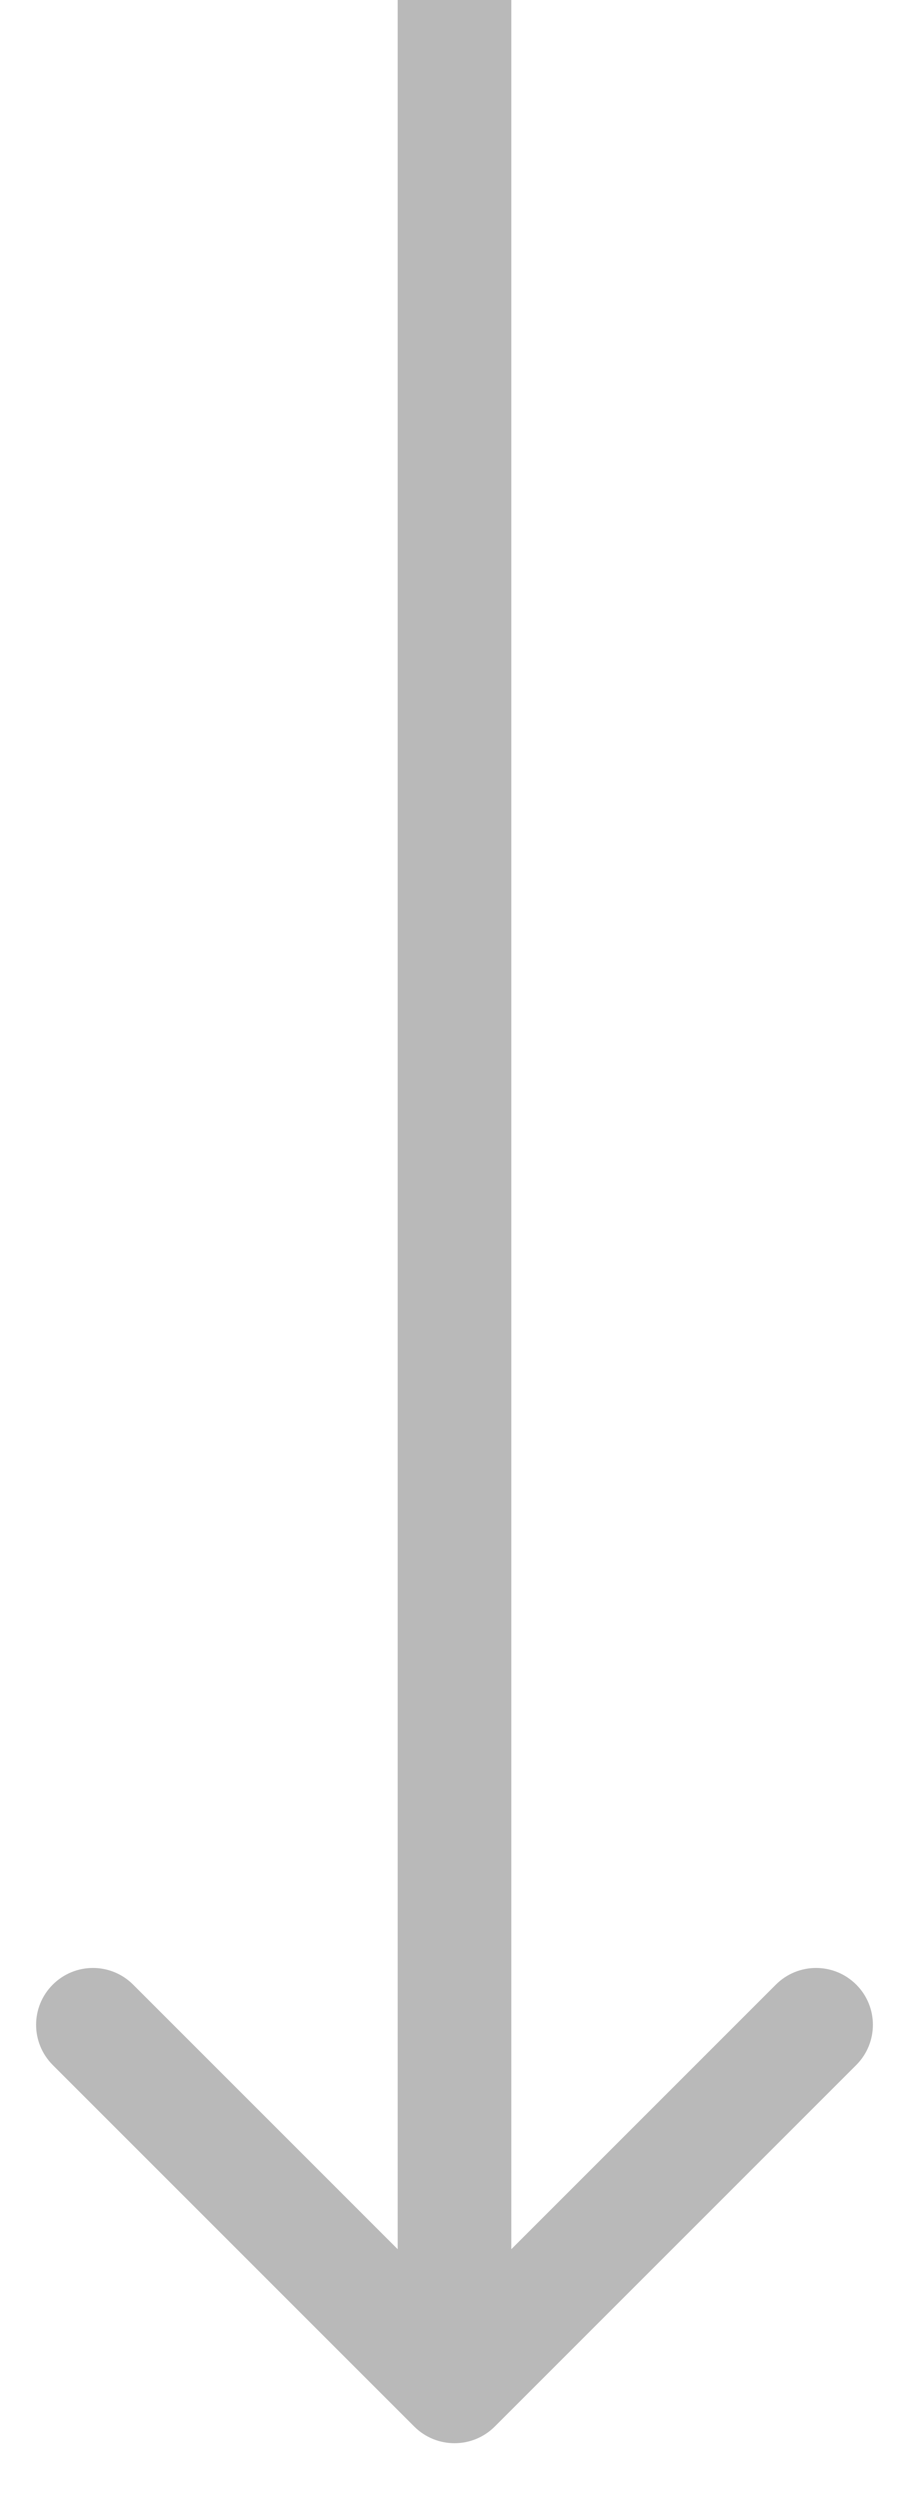 <svg xmlns="http://www.w3.org/2000/svg" width="8" height="22" viewBox="0 0 8 22" fill="none"><path d="M3.646 21.354C3.842 21.549 4.158 21.549 4.354 21.354L7.536 18.172C7.731 17.976 7.731 17.66 7.536 17.465C7.34 17.269 7.024 17.269 6.828 17.465L4 20.293L1.172 17.465C0.976 17.269 0.66 17.269 0.464 17.465C0.269 17.66 0.269 17.976 0.464 18.172L3.646 21.354ZM3.5 -2.18557e-08L3.5 21L4.5 21L4.5 2.18557e-08L3.5 -2.18557e-08Z" fill="#B9B9B9"></path></svg>